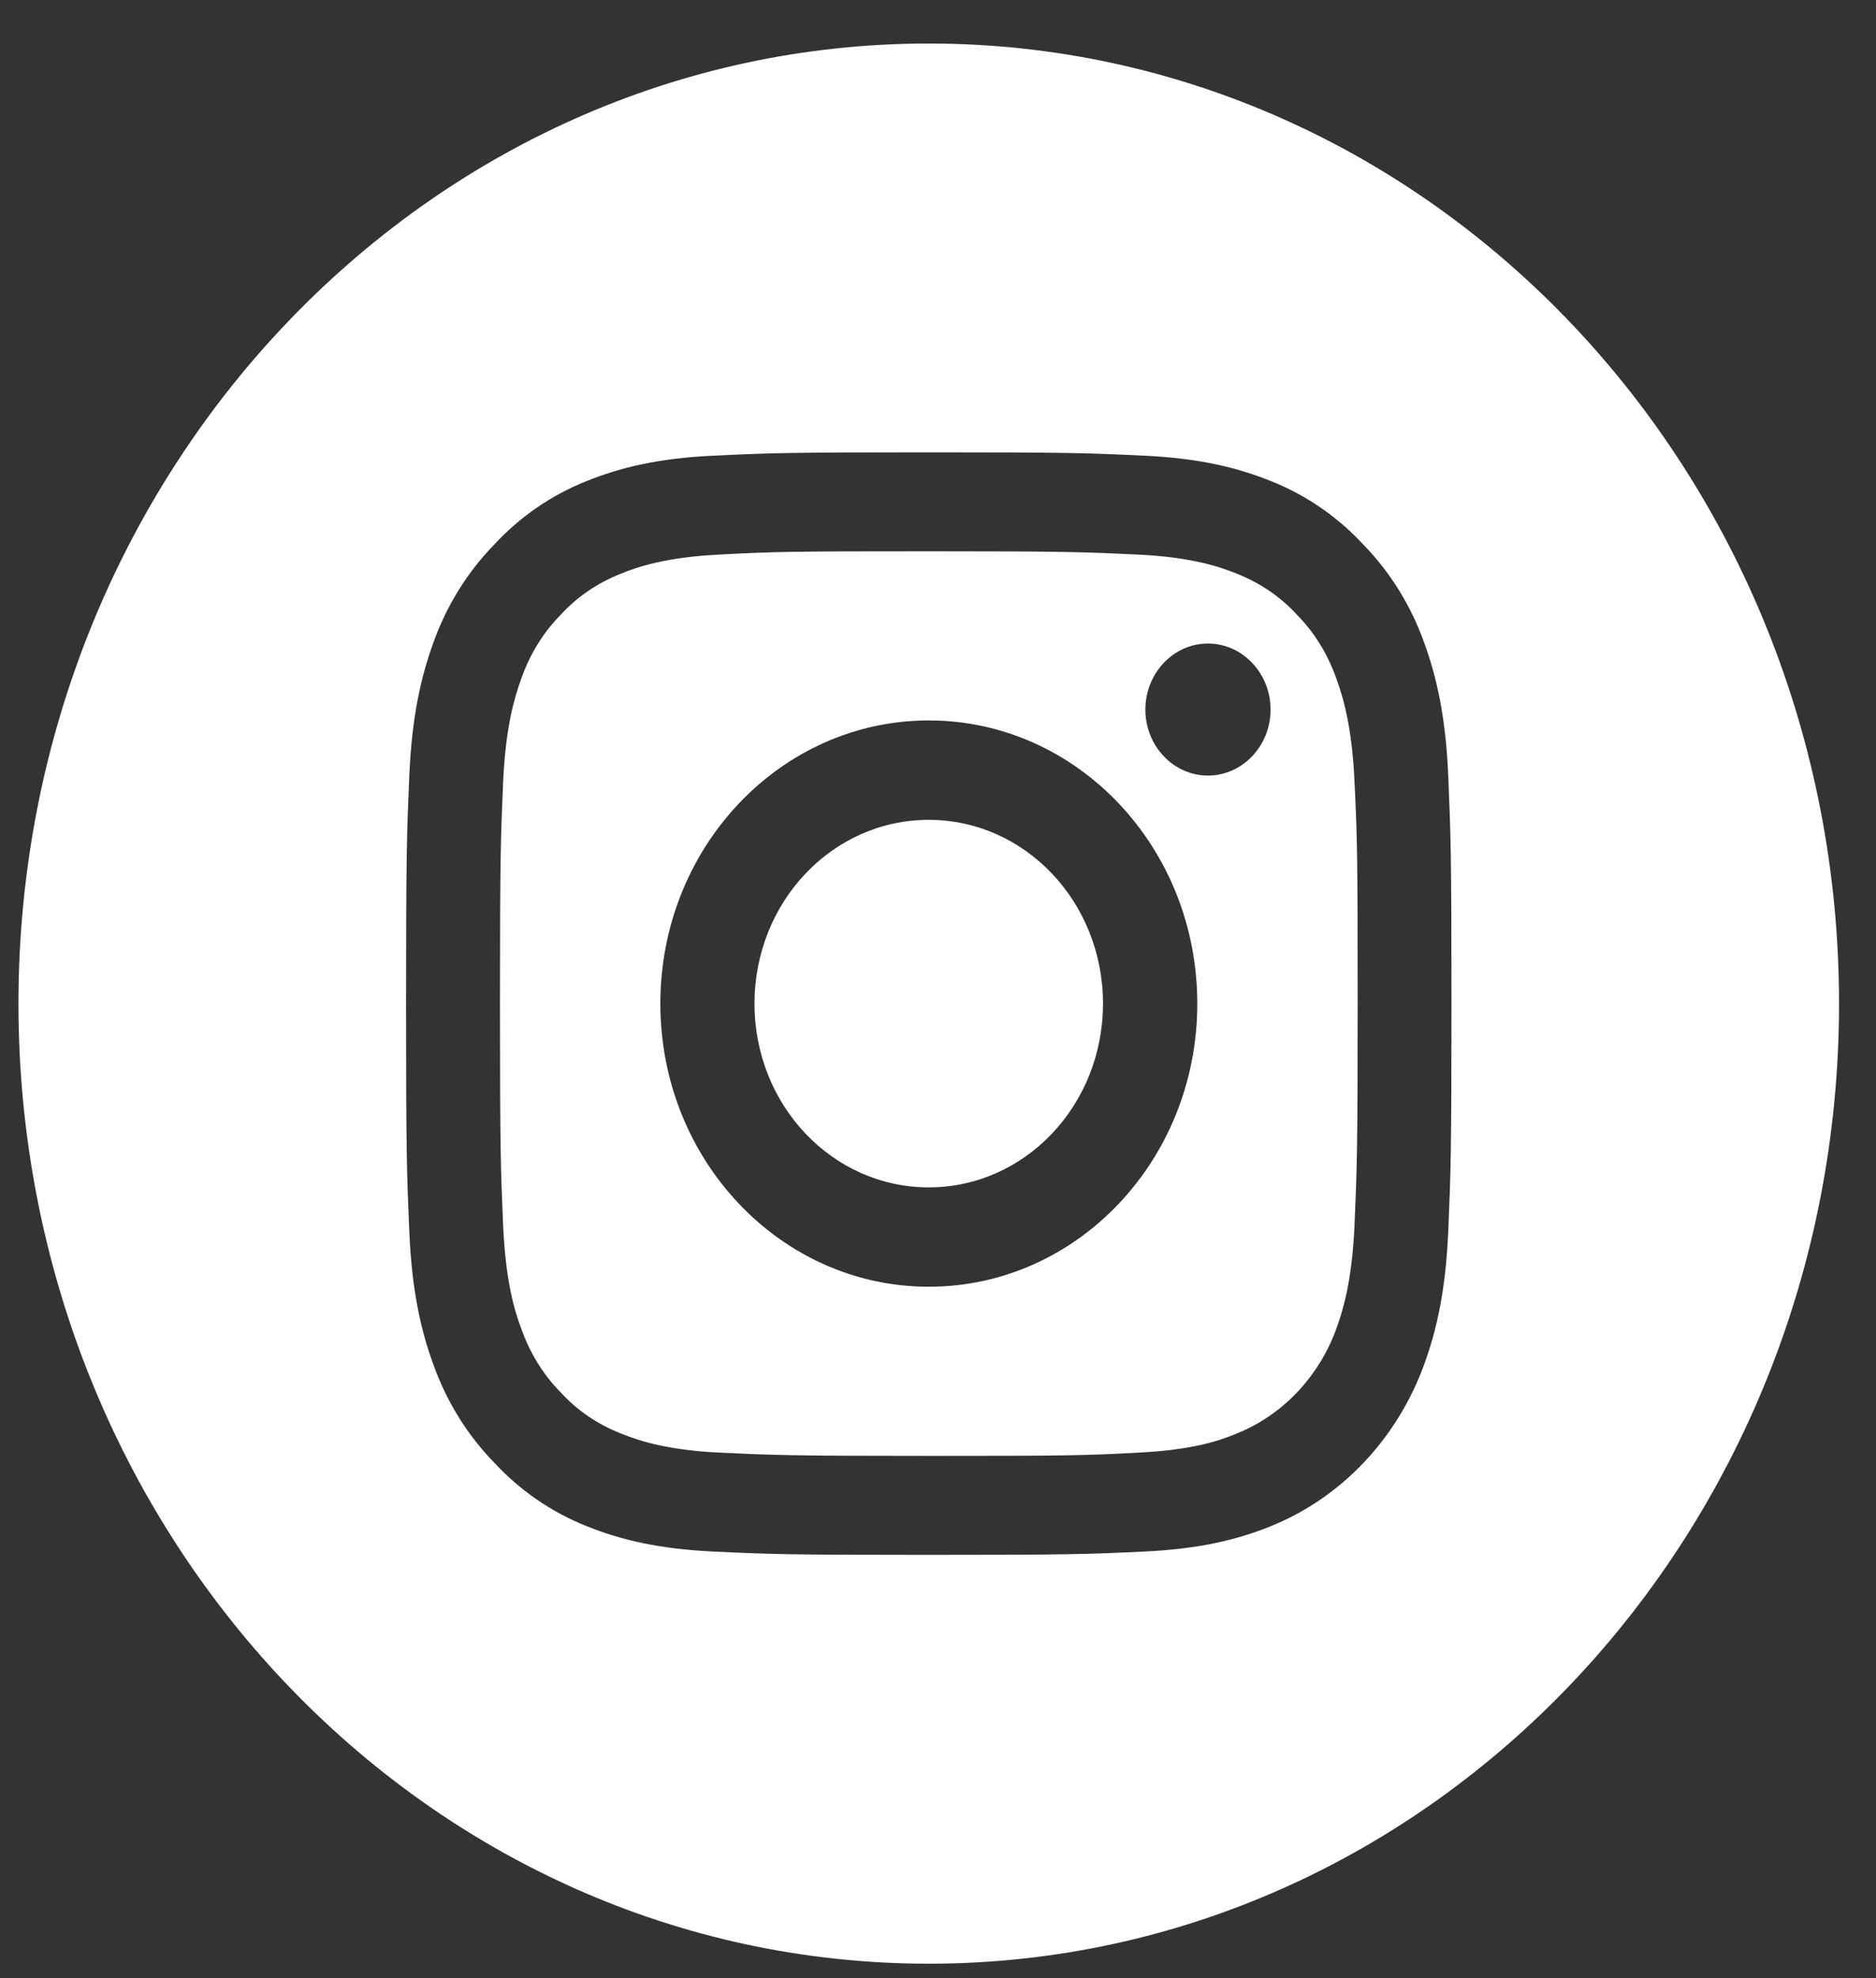 <svg width="37" height="39" viewBox="0 0 37 39" fill="none" xmlns="http://www.w3.org/2000/svg">
<rect x="0" y="0" width="37" height="39" fill="#333333" stroke="none"/>
<path d="M21.754 19.787C21.754 21.791 20.218 23.41 18.317 23.41C16.417 23.41 14.881 21.791 14.881 19.787C14.881 17.783 16.417 16.164 18.317 16.164C20.218 16.164 21.754 17.783 21.754 19.787Z" fill="white"/>
<path d="M26.356 13.376C26.188 12.903 25.928 12.474 25.585 12.126C25.255 11.764 24.848 11.491 24.399 11.313C24.035 11.165 23.488 10.988 22.485 10.936C21.398 10.884 21.068 10.869 18.319 10.869C15.563 10.869 15.24 10.877 14.153 10.936C13.15 10.988 12.603 11.165 12.239 11.313C11.79 11.491 11.383 11.764 11.054 12.126C10.71 12.474 10.45 12.903 10.282 13.376C10.142 13.761 9.974 14.337 9.924 15.395C9.875 16.541 9.861 16.881 9.861 19.787C9.861 22.685 9.875 23.033 9.924 24.179C9.974 25.236 10.135 25.813 10.282 26.198C10.45 26.671 10.71 27.1 11.054 27.447C11.383 27.809 11.79 28.083 12.239 28.26C12.603 28.408 13.15 28.586 14.153 28.638C15.24 28.689 15.563 28.704 18.319 28.704C21.075 28.704 21.398 28.697 22.485 28.638C23.488 28.586 24.035 28.416 24.399 28.26C25.297 27.898 26.012 27.144 26.356 26.198C26.496 25.813 26.665 25.236 26.714 24.179C26.763 23.033 26.777 22.685 26.777 19.787C26.777 16.881 26.77 16.541 26.714 15.395C26.665 14.337 26.496 13.761 26.356 13.376ZM18.319 25.369C15.395 25.369 13.024 22.87 13.024 19.787C13.024 16.703 15.395 14.204 18.319 14.204C21.244 14.204 23.614 16.703 23.614 19.787C23.614 22.87 21.244 25.369 18.319 25.369ZM23.824 15.291C23.144 15.291 22.59 14.707 22.59 13.99C22.59 13.273 23.144 12.688 23.824 12.688C24.505 12.688 25.059 13.273 25.059 13.99C25.059 14.707 24.505 15.291 23.824 15.291Z" fill="white"/>
<path d="M18.318 0.858C8.401 0.858 0.364 9.332 0.364 19.787C0.364 30.242 8.401 38.716 18.318 38.716C28.234 38.716 36.271 30.242 36.271 19.787C36.271 9.332 28.234 0.858 18.318 0.858ZM28.564 24.268C28.515 25.421 28.34 26.212 28.087 26.907C27.554 28.364 26.46 29.525 25.071 30.087C24.419 30.353 23.669 30.538 22.568 30.59C21.467 30.642 21.116 30.656 18.318 30.656C15.52 30.656 15.169 30.642 14.068 30.59C12.974 30.538 12.223 30.353 11.564 30.087C10.877 29.813 10.253 29.385 9.741 28.83C9.215 28.29 8.808 27.632 8.549 26.907C8.296 26.22 8.121 25.429 8.072 24.268C8.023 23.107 8.009 22.737 8.009 19.787C8.009 16.837 8.023 16.467 8.072 15.306C8.121 14.153 8.296 13.361 8.549 12.666C8.808 11.942 9.215 11.284 9.741 10.744C10.253 10.189 10.877 9.76 11.564 9.487C12.223 9.221 12.967 9.036 14.068 8.984C15.169 8.932 15.52 8.918 18.318 8.918C21.116 8.918 21.467 8.932 22.568 8.984C23.662 9.036 24.412 9.221 25.071 9.487C25.759 9.76 26.383 10.189 26.895 10.744C27.421 11.284 27.828 11.942 28.087 12.666C28.34 13.361 28.515 14.145 28.564 15.306C28.613 16.467 28.627 16.837 28.627 19.787C28.627 22.737 28.613 23.107 28.564 24.268Z" fill="white"/>
</svg>
